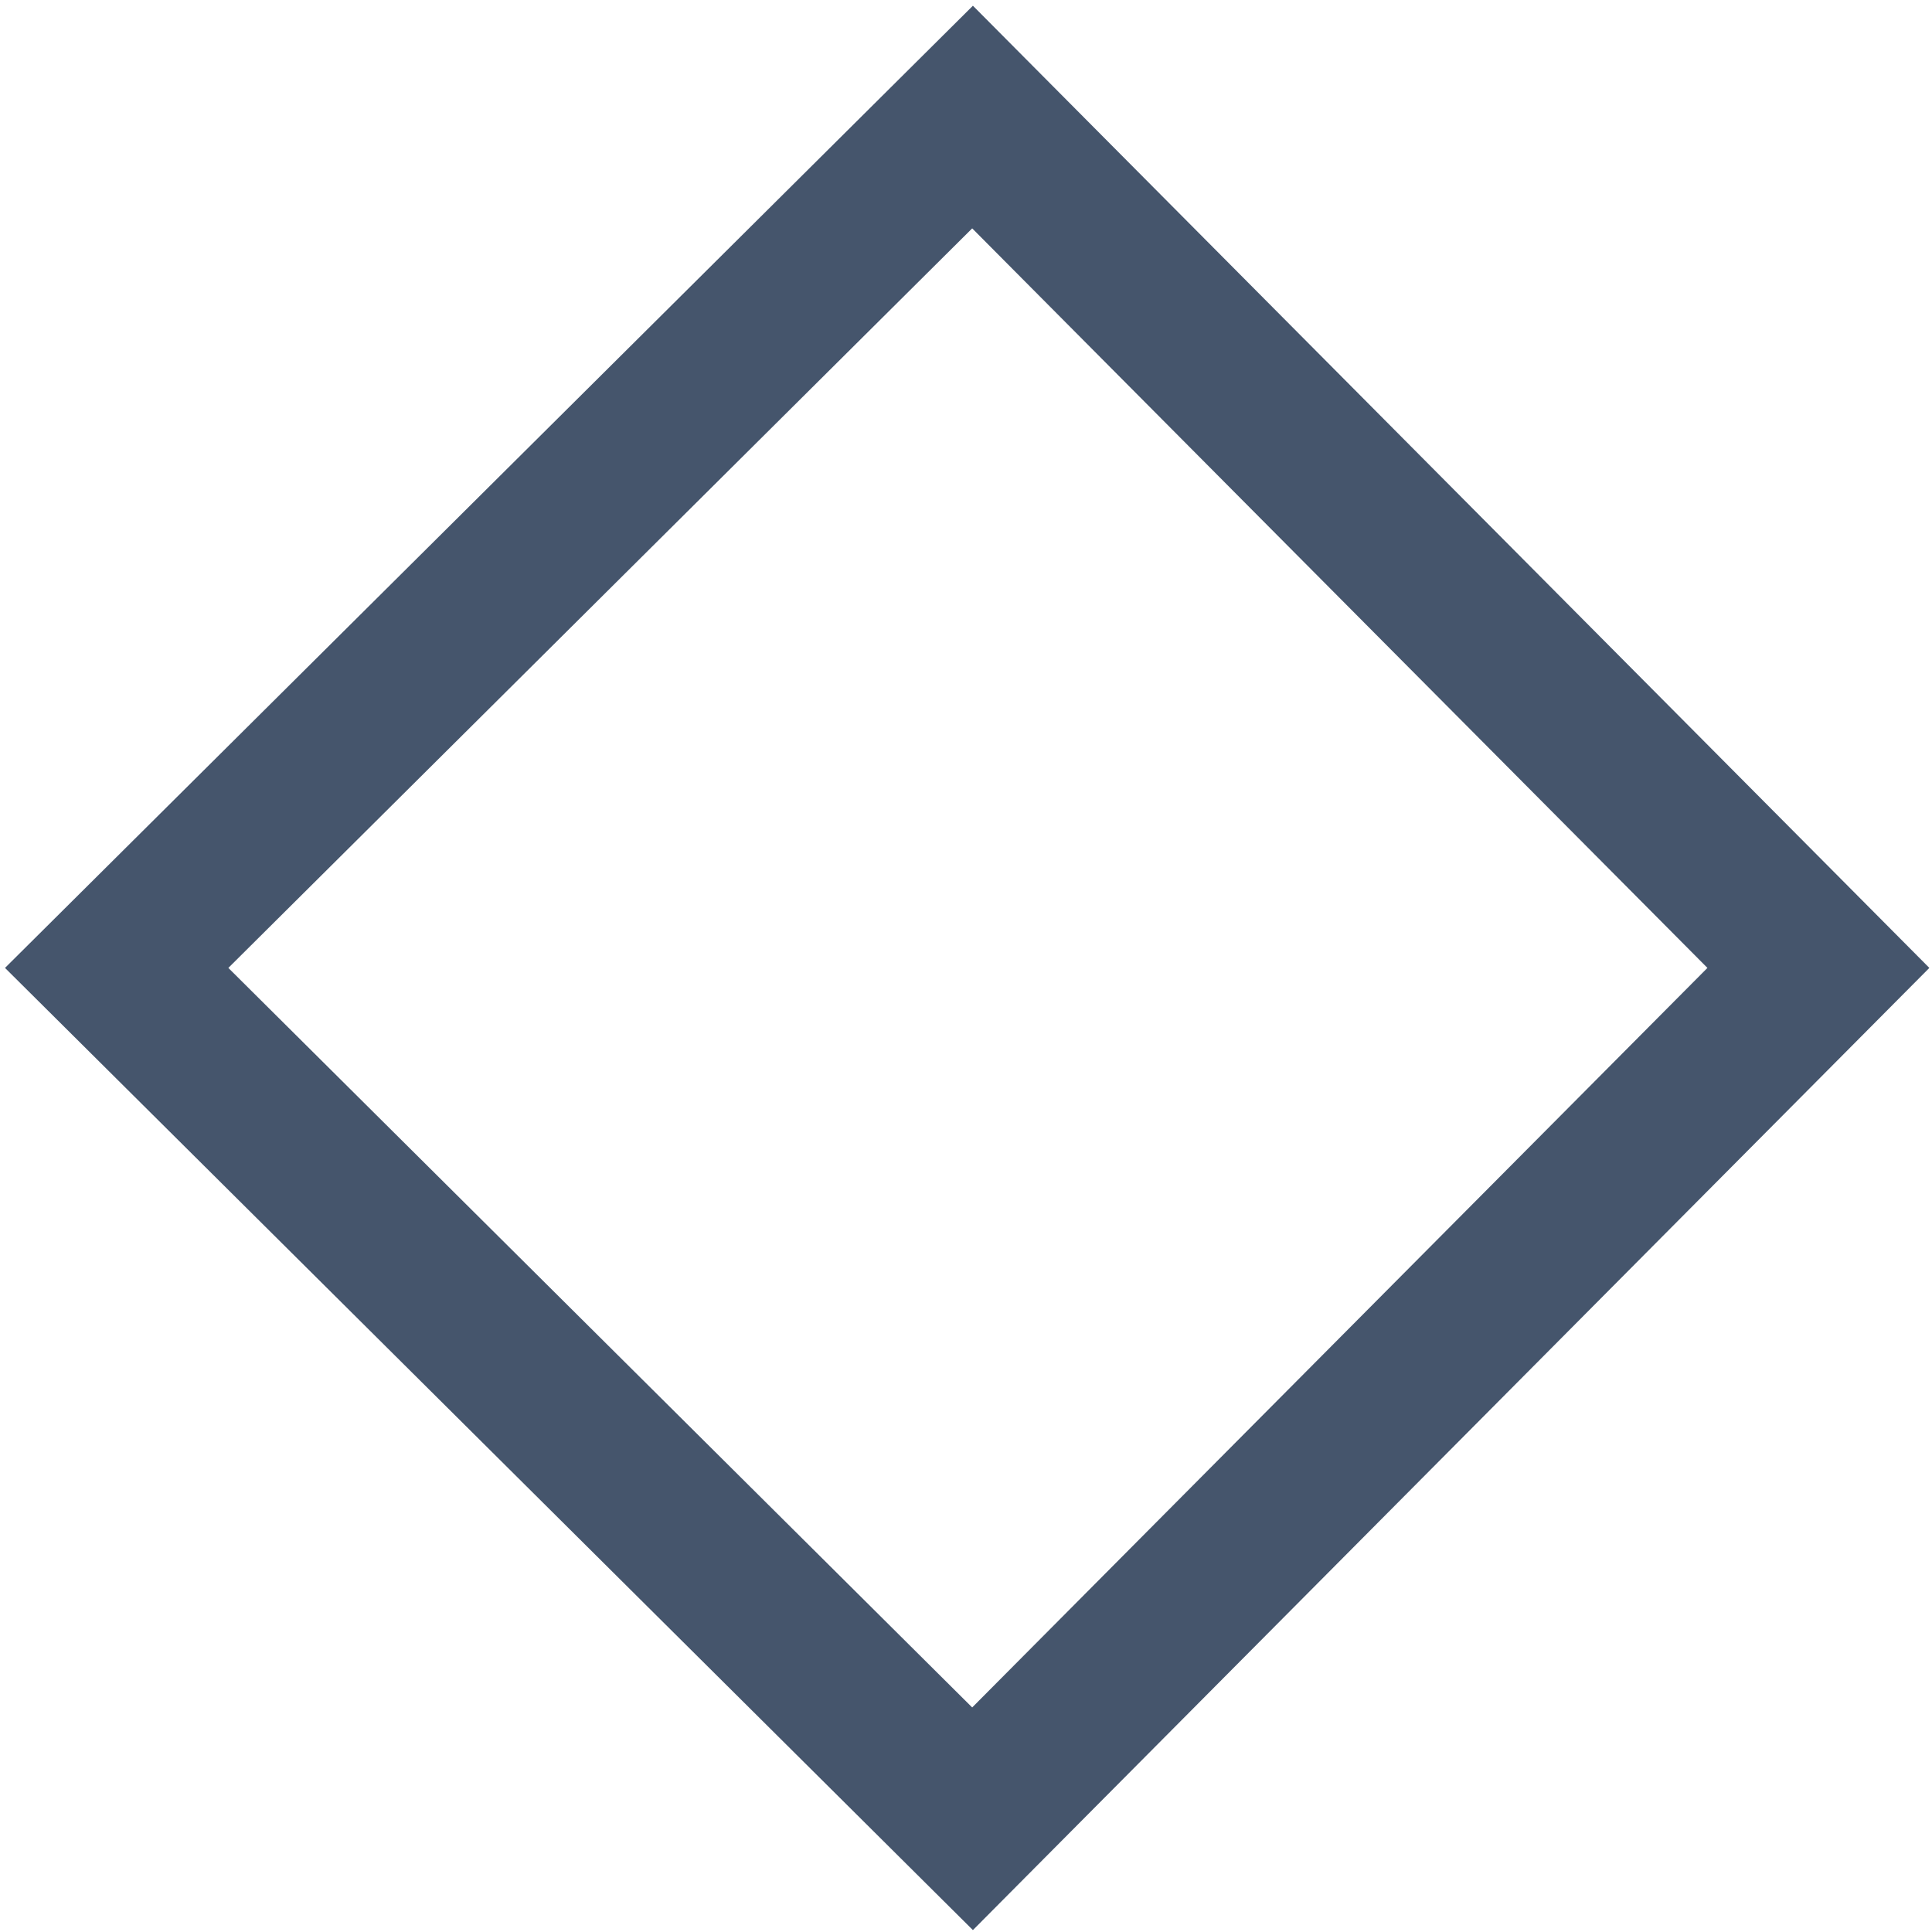<?xml version="1.0" encoding="UTF-8"?> <svg xmlns="http://www.w3.org/2000/svg" width="92" height="92" viewBox="0 0 92 92" fill="none"><path d="M91.874 46.091L46.329 91.909L0.238 46.091L46.329 0.273L91.874 46.091ZM81.306 46.091L46.295 10.875L10.874 46.091L46.295 81.307L81.306 46.091Z" fill="#45556C"></path></svg> 